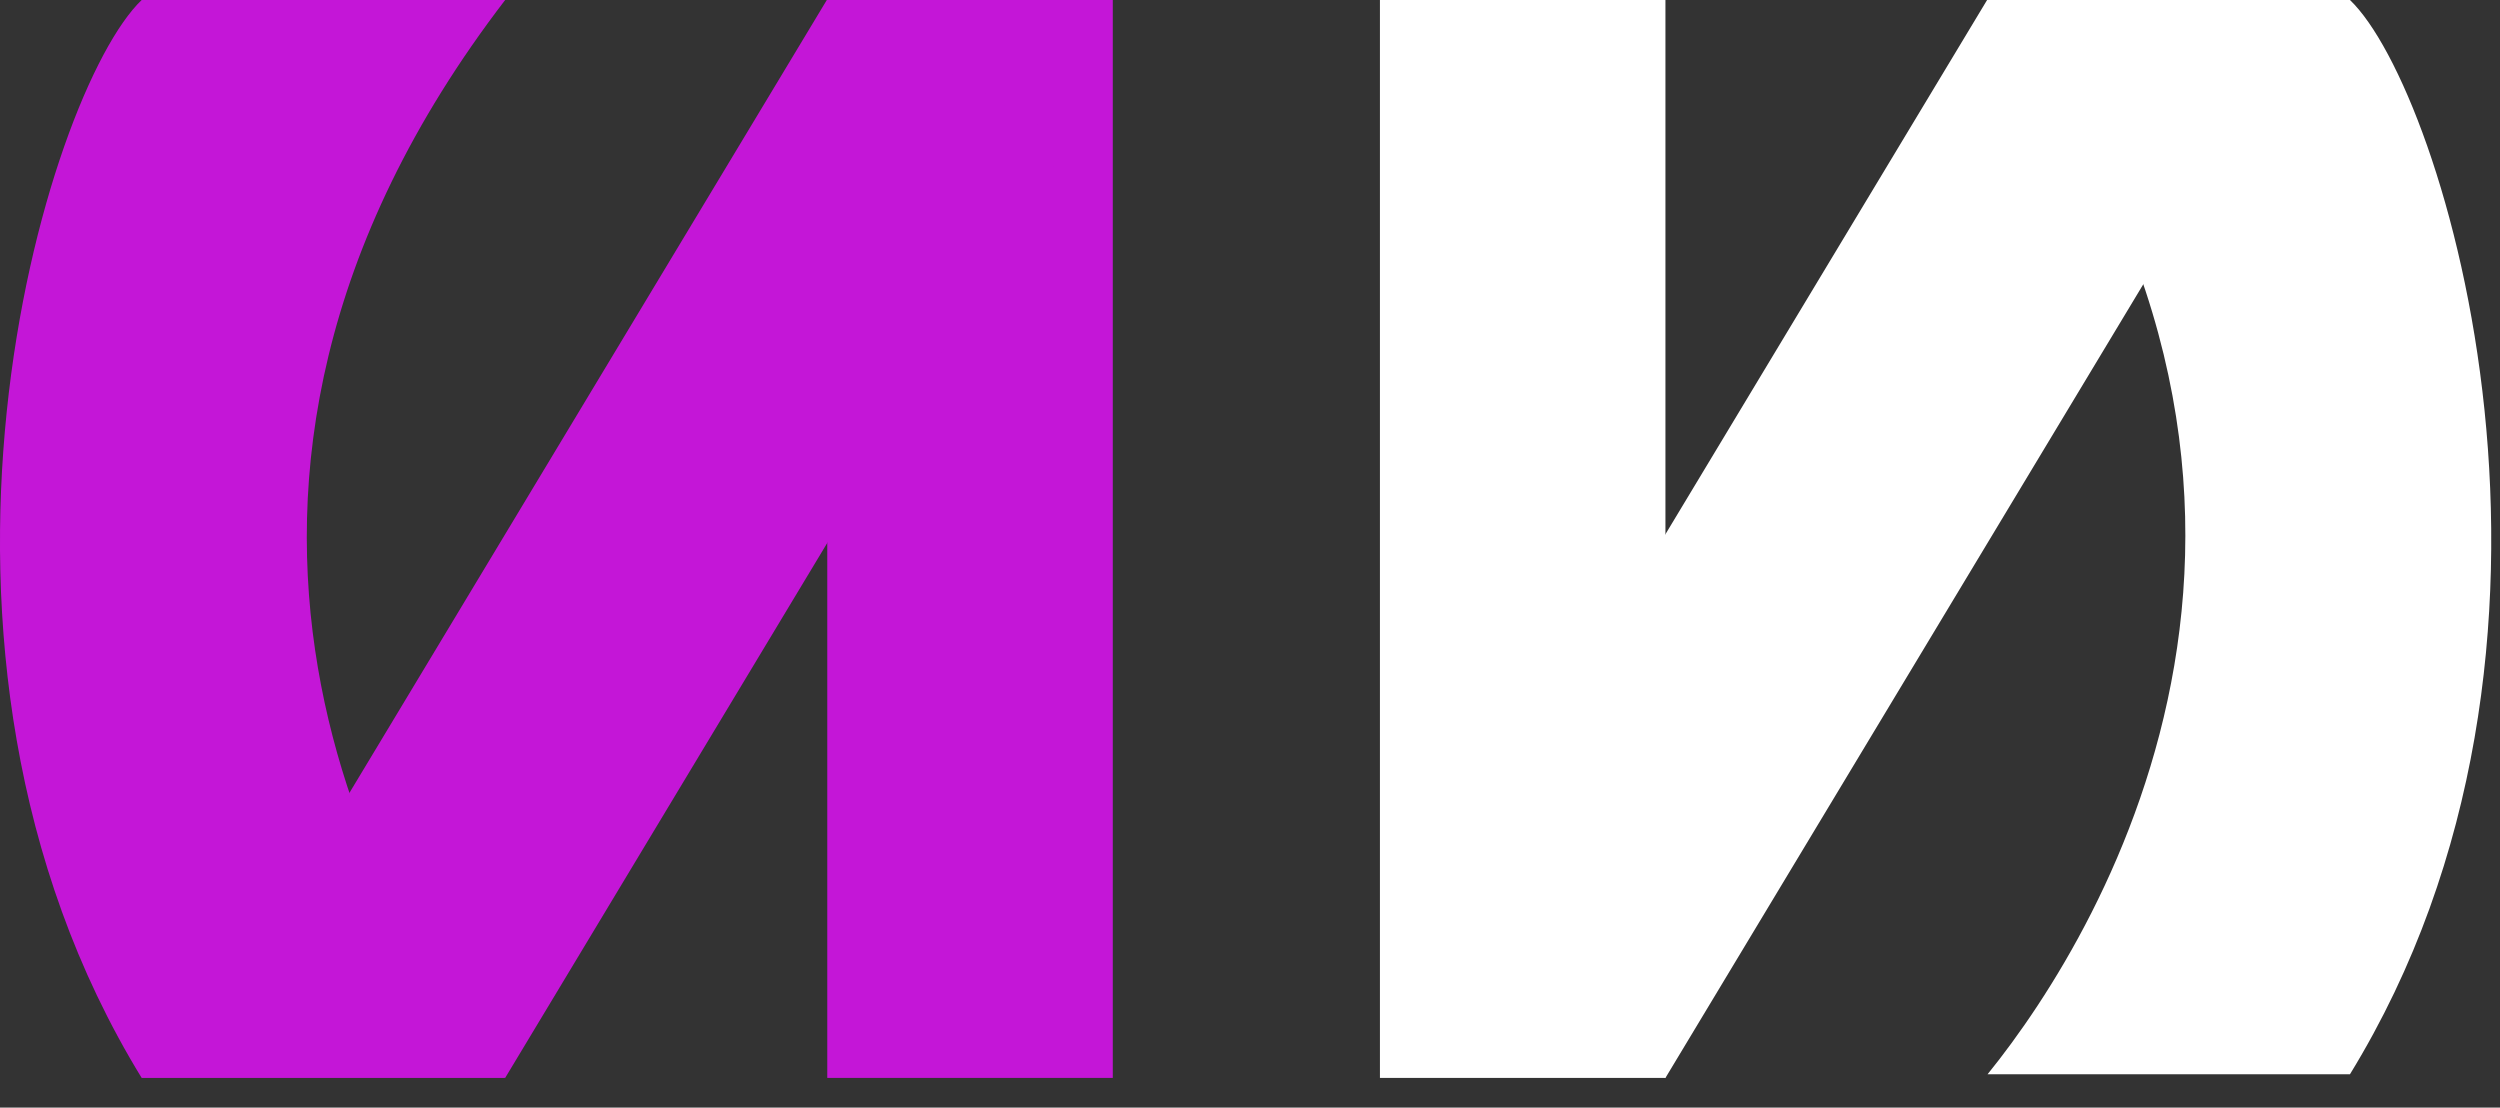 <?xml version="1.0" encoding="UTF-8"?> <svg xmlns="http://www.w3.org/2000/svg" width="79" height="35" viewBox="0 0 79 35" fill="none"><rect x="0" y="0" width="79" height="35" fill="#333333" stroke="none"/><rect width="9.022" height="34.062" transform="matrix(1 0 0 -1 26.142 34.062)" fill="#C416D7"></rect><rect width="8.862" height="34.468" transform="matrix(-0.859 -0.512 0.516 -0.857 15.963 34.062)" fill="#C416D7"></rect><path d="M4.477 -3.8147e-06C1.461 2.887 -3.876 20.437 4.477 34.062H15.963C12.134 29.328 4.013 15.588 15.963 -3.8147e-06H4.477Z" fill="#C416D7"></path><rect x="52.628" y="34.062" width="9.022" height="34.062" transform="rotate(180 52.628 34.062)" fill="white"></rect><rect width="8.862" height="34.468" transform="matrix(-0.859 -0.512 0.516 -0.857 52.628 34.062)" fill="white"></rect><path d="M74.259 -3.8147e-05C77.267 2.877 82.588 20.368 74.259 33.946H62.808C66.625 29.228 74.722 15.535 62.808 -3.8147e-05H74.259Z" fill="white"></path></svg> 